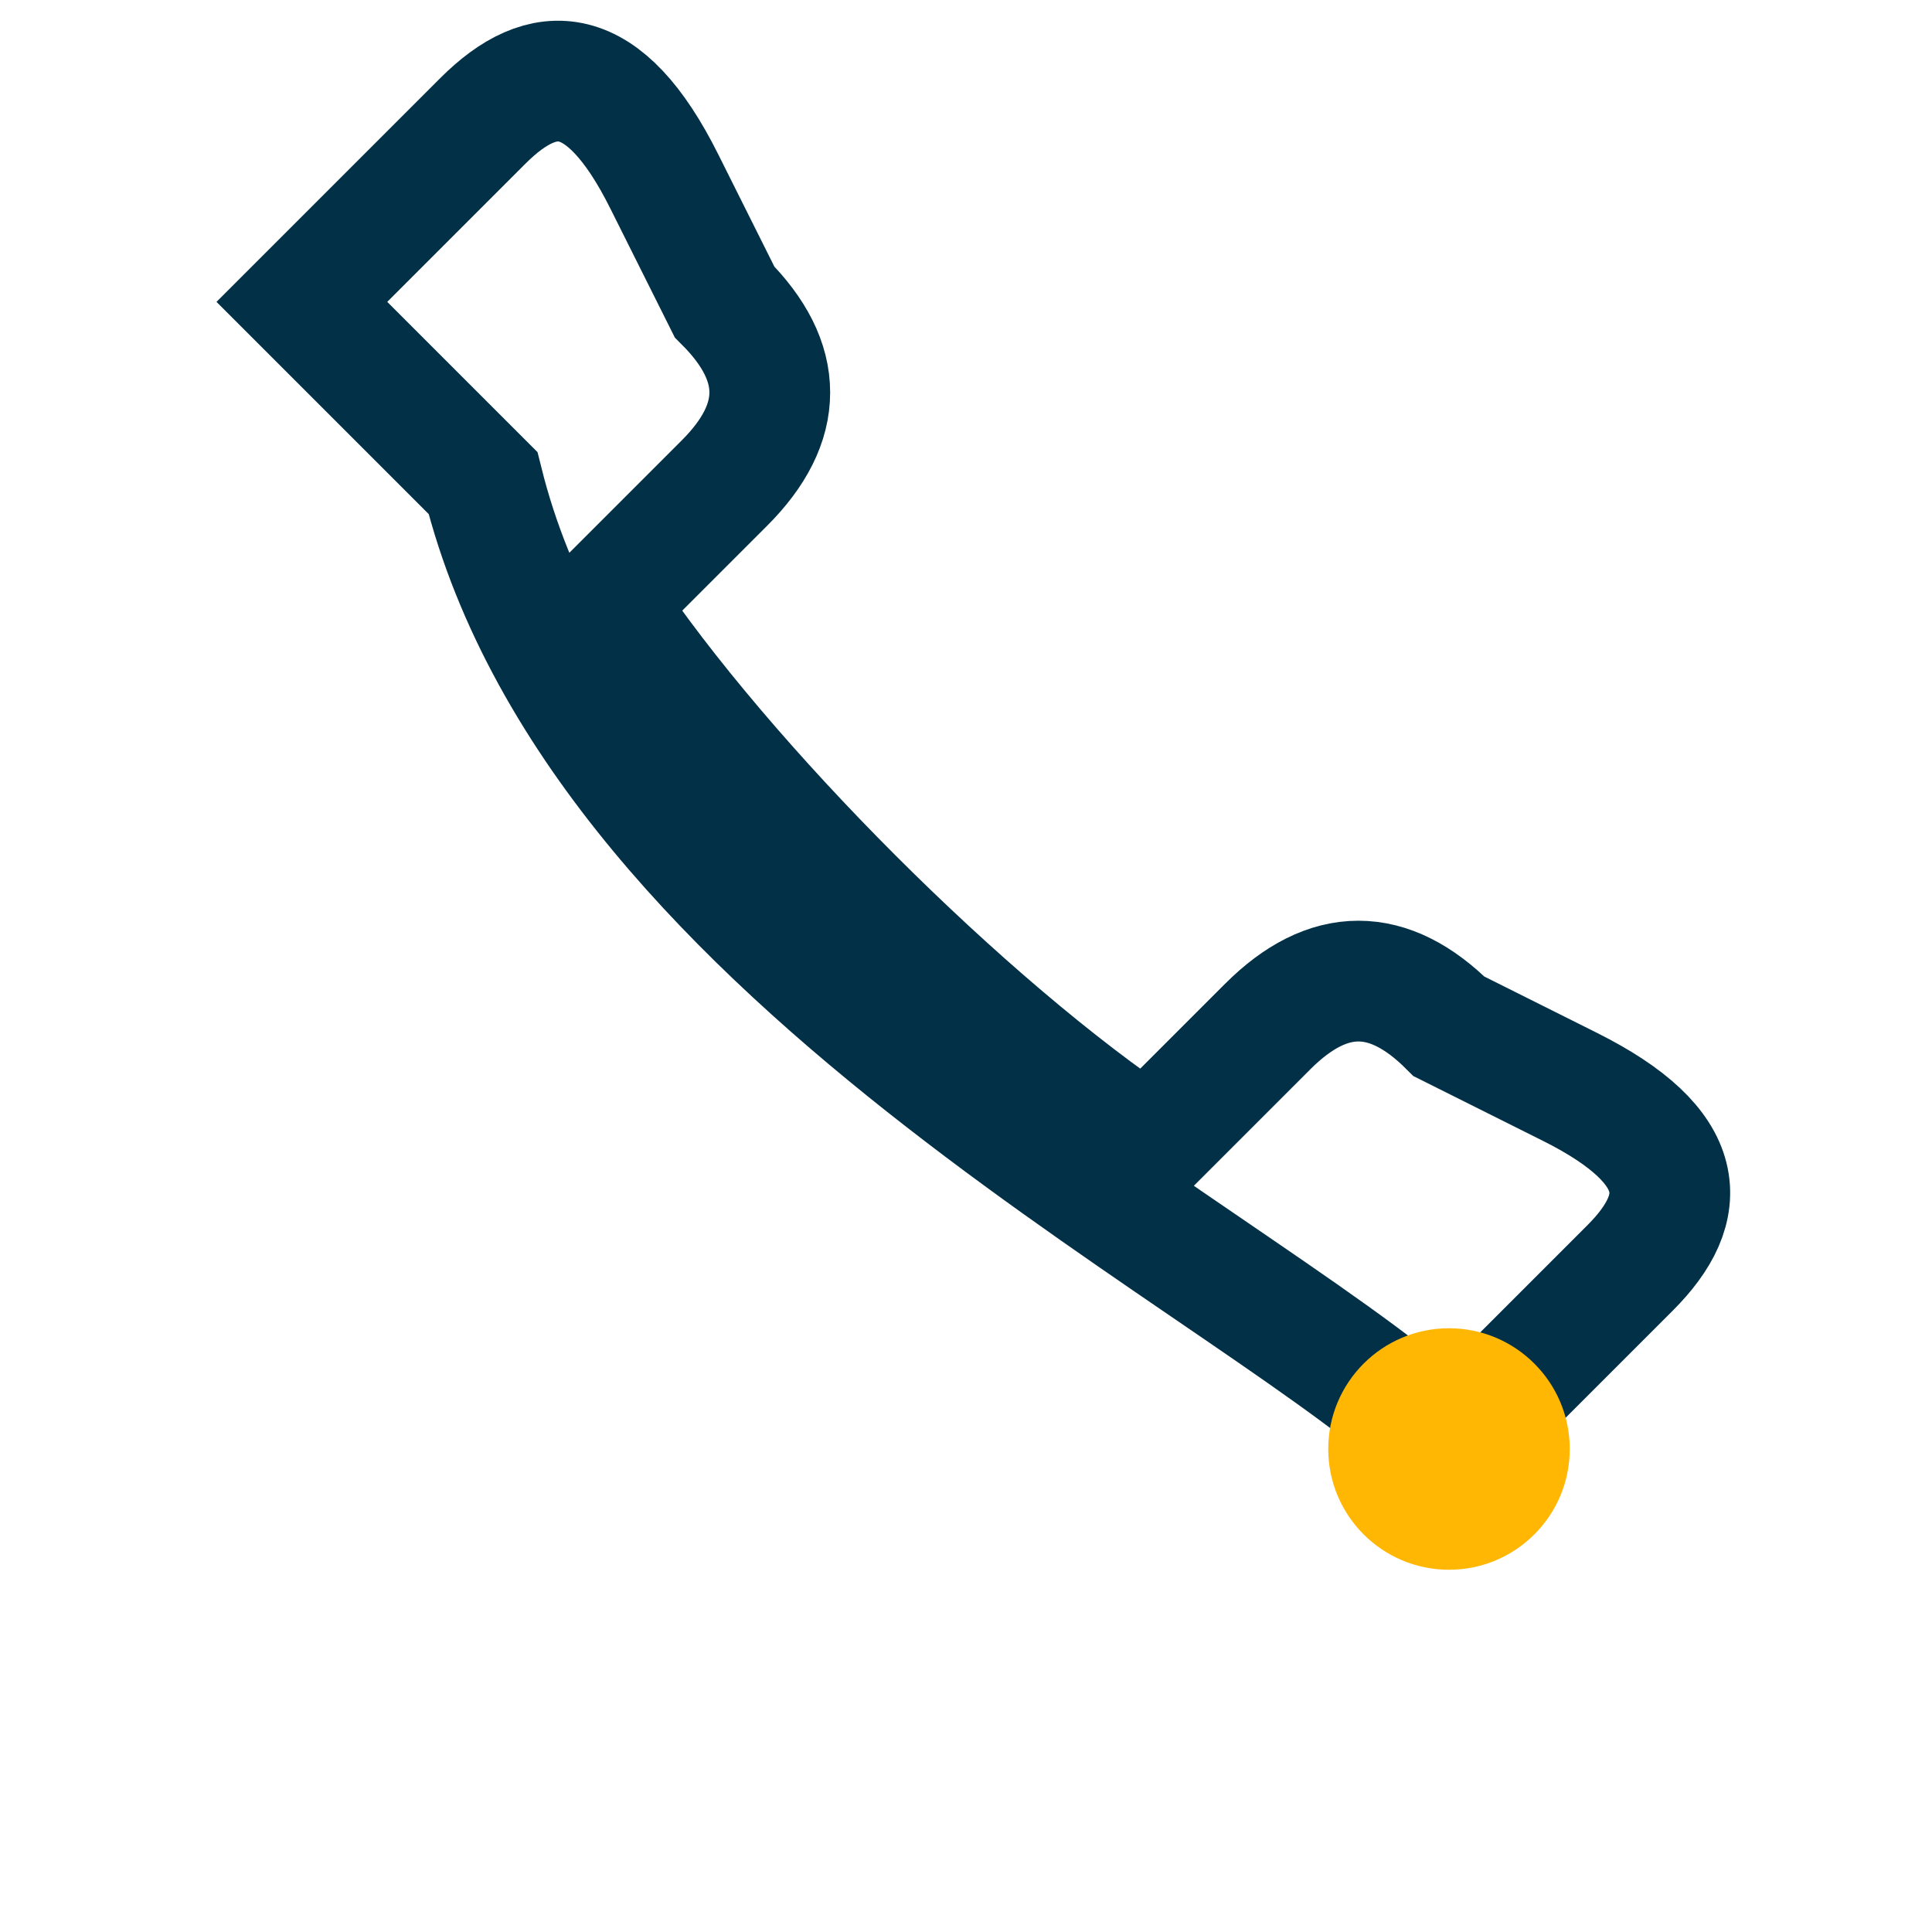<?xml version="1.0" encoding="UTF-8"?>
<svg xmlns="http://www.w3.org/2000/svg" width="32" height="32" viewBox="0 0 32 32"><path d="M8 8c2 8 13 13 16 16l3-3c1-1 1-2-1-3l-2-1c-1-1-2-1-3 0l-2 2c-3-2-7-6-9-9l2-2c1-1 1-2 0-3l-1-2c-1-2-2-2-3-1l-3 3z" fill="none" stroke="#023047" stroke-width="2"/><circle cx="24" cy="24" r="2" fill="#ffb703"/></svg>